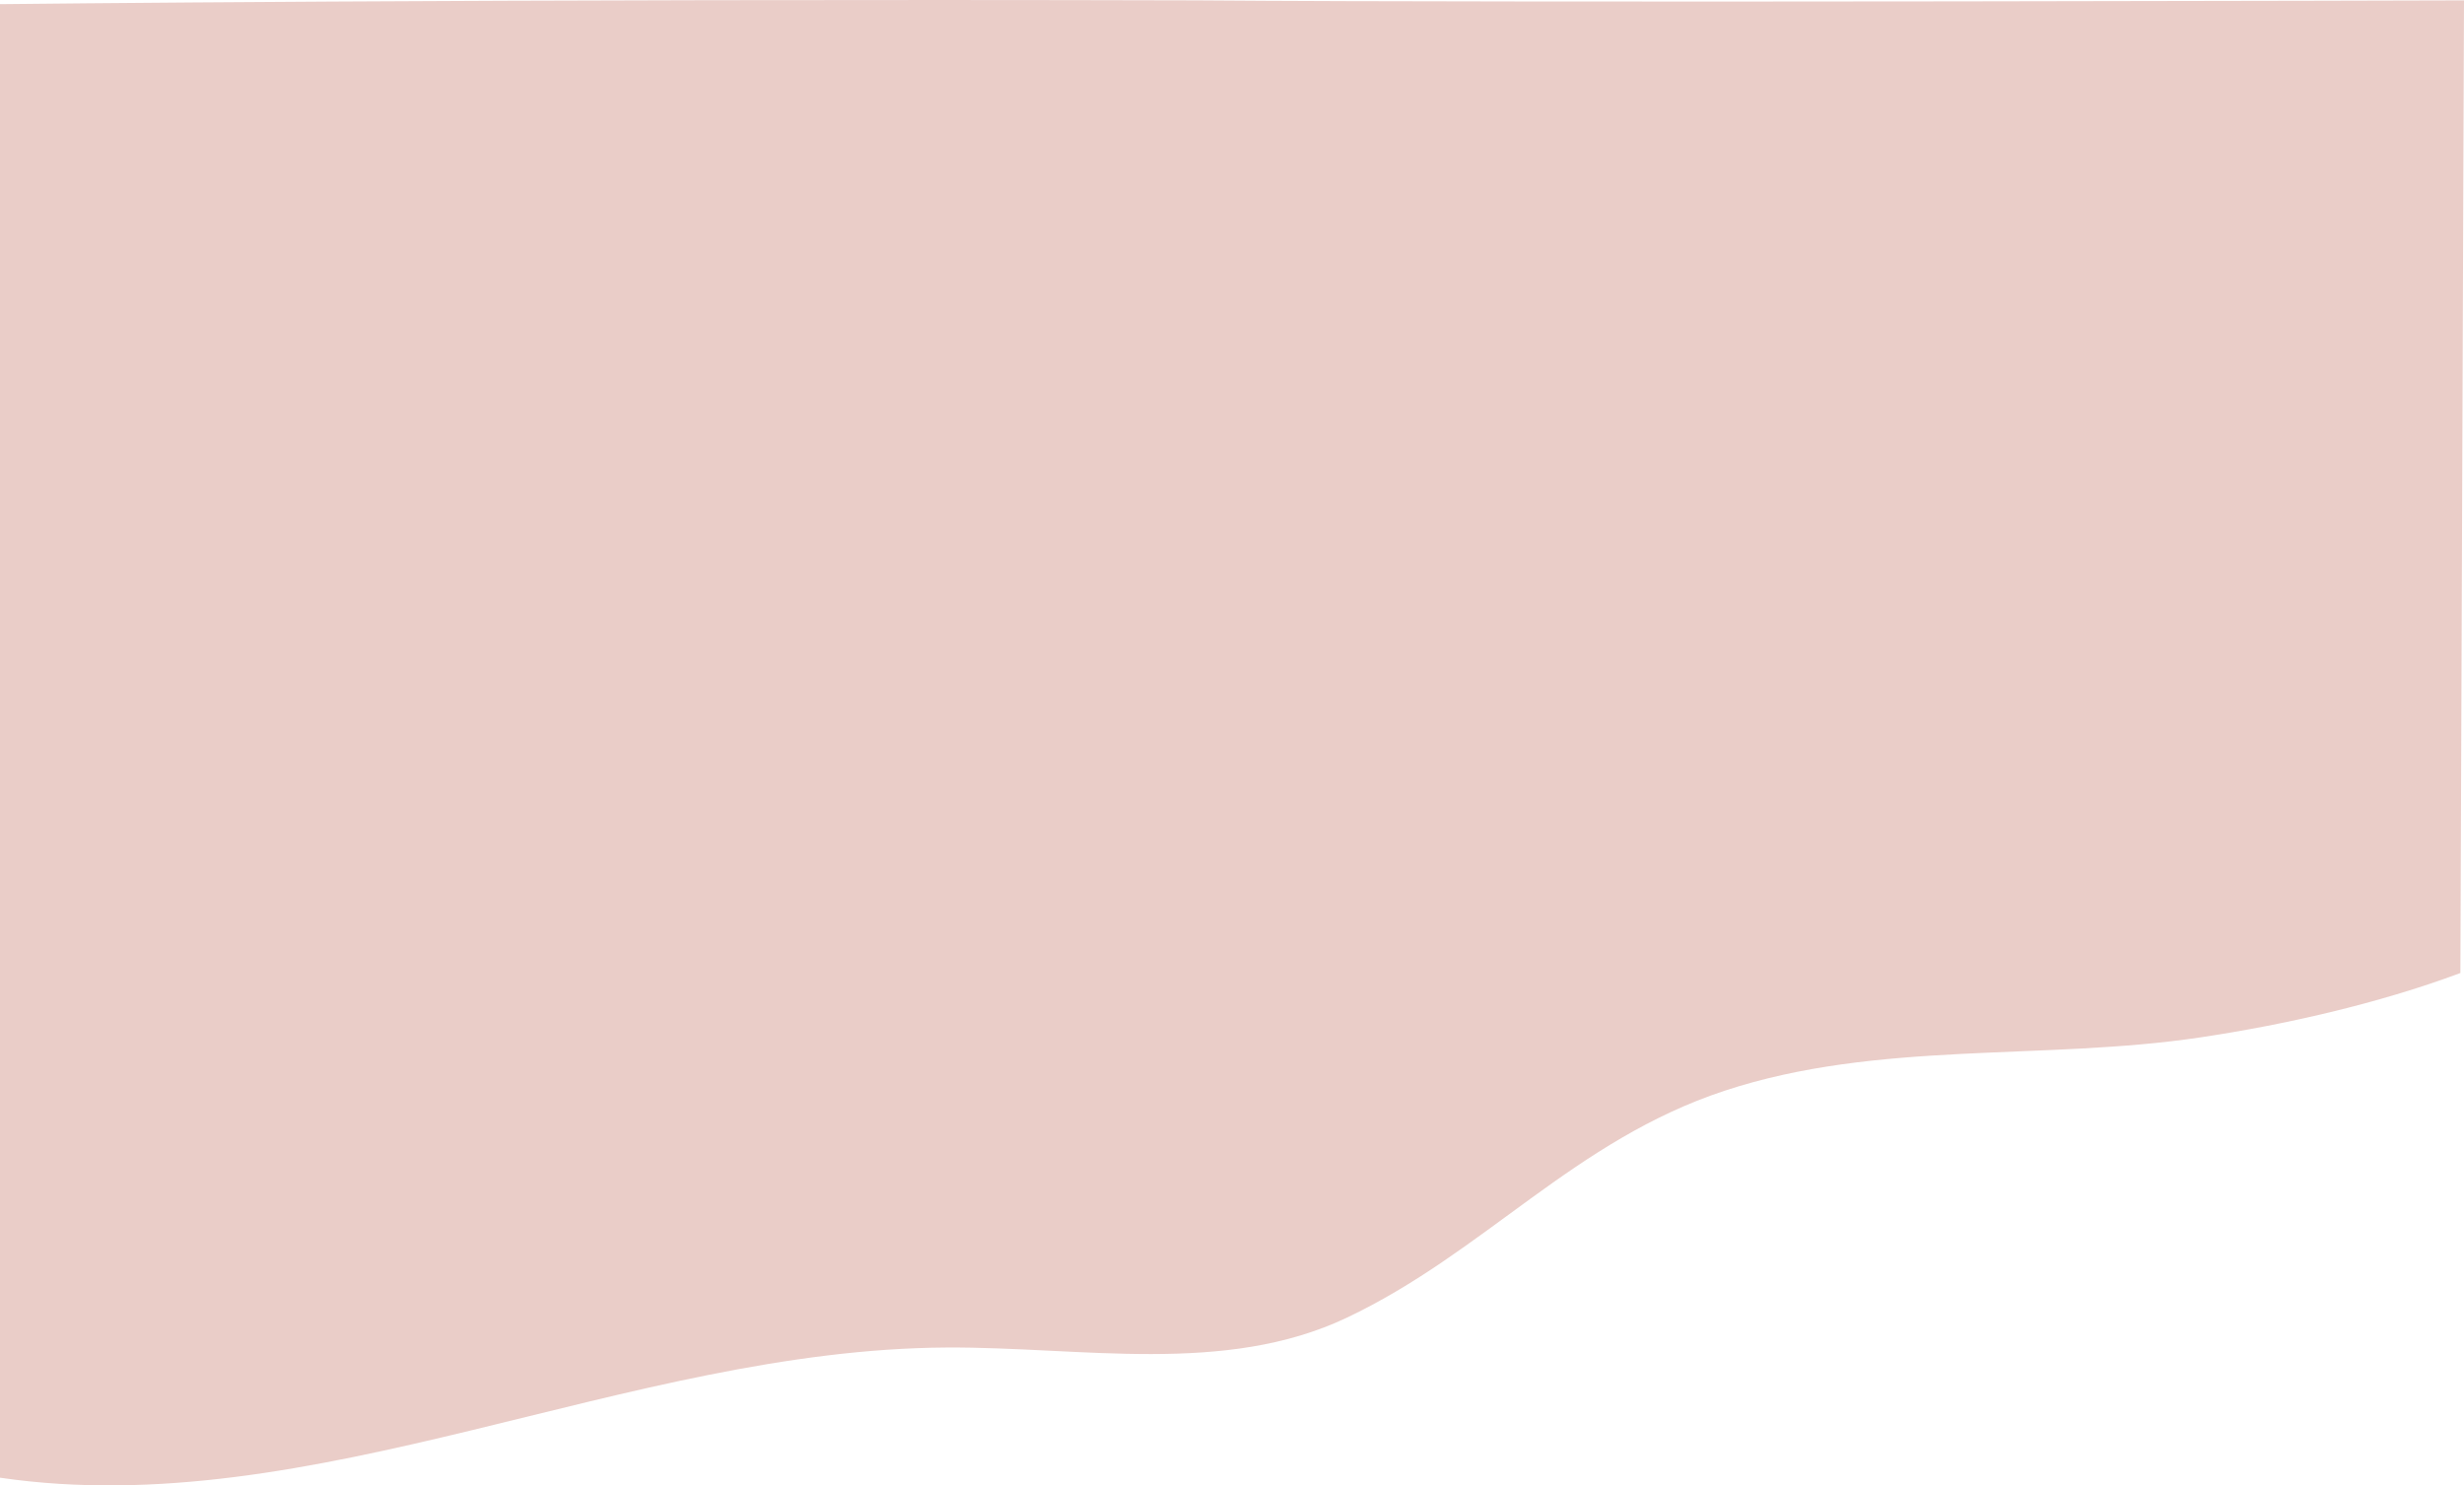<svg xmlns="http://www.w3.org/2000/svg" width="1926.162" height="1161.398" viewBox="0 0 1926.162 1161.398">
  <path id="Path_2221" data-name="Path 2221" d="M-4709.6,2519.14c244.91,35.874,489.857-100.425,740.082-101.787,105.544-.574,217.181,21.947,312.564-23.235,107.775-51.051,178.087-138.8,295.506-177.533,119.922-39.562,249.339-23.31,372.214-41.763,65.08-9.774,138.2-26.134,202.976-50.293l2.82-760.48s-727.6,2.113-991.373,0c-555.623-1.451-934.789,2.962-934.789,2.962Z" transform="translate(4709.6 -1363.755)" fill="#eacdc8"/>
</svg>
